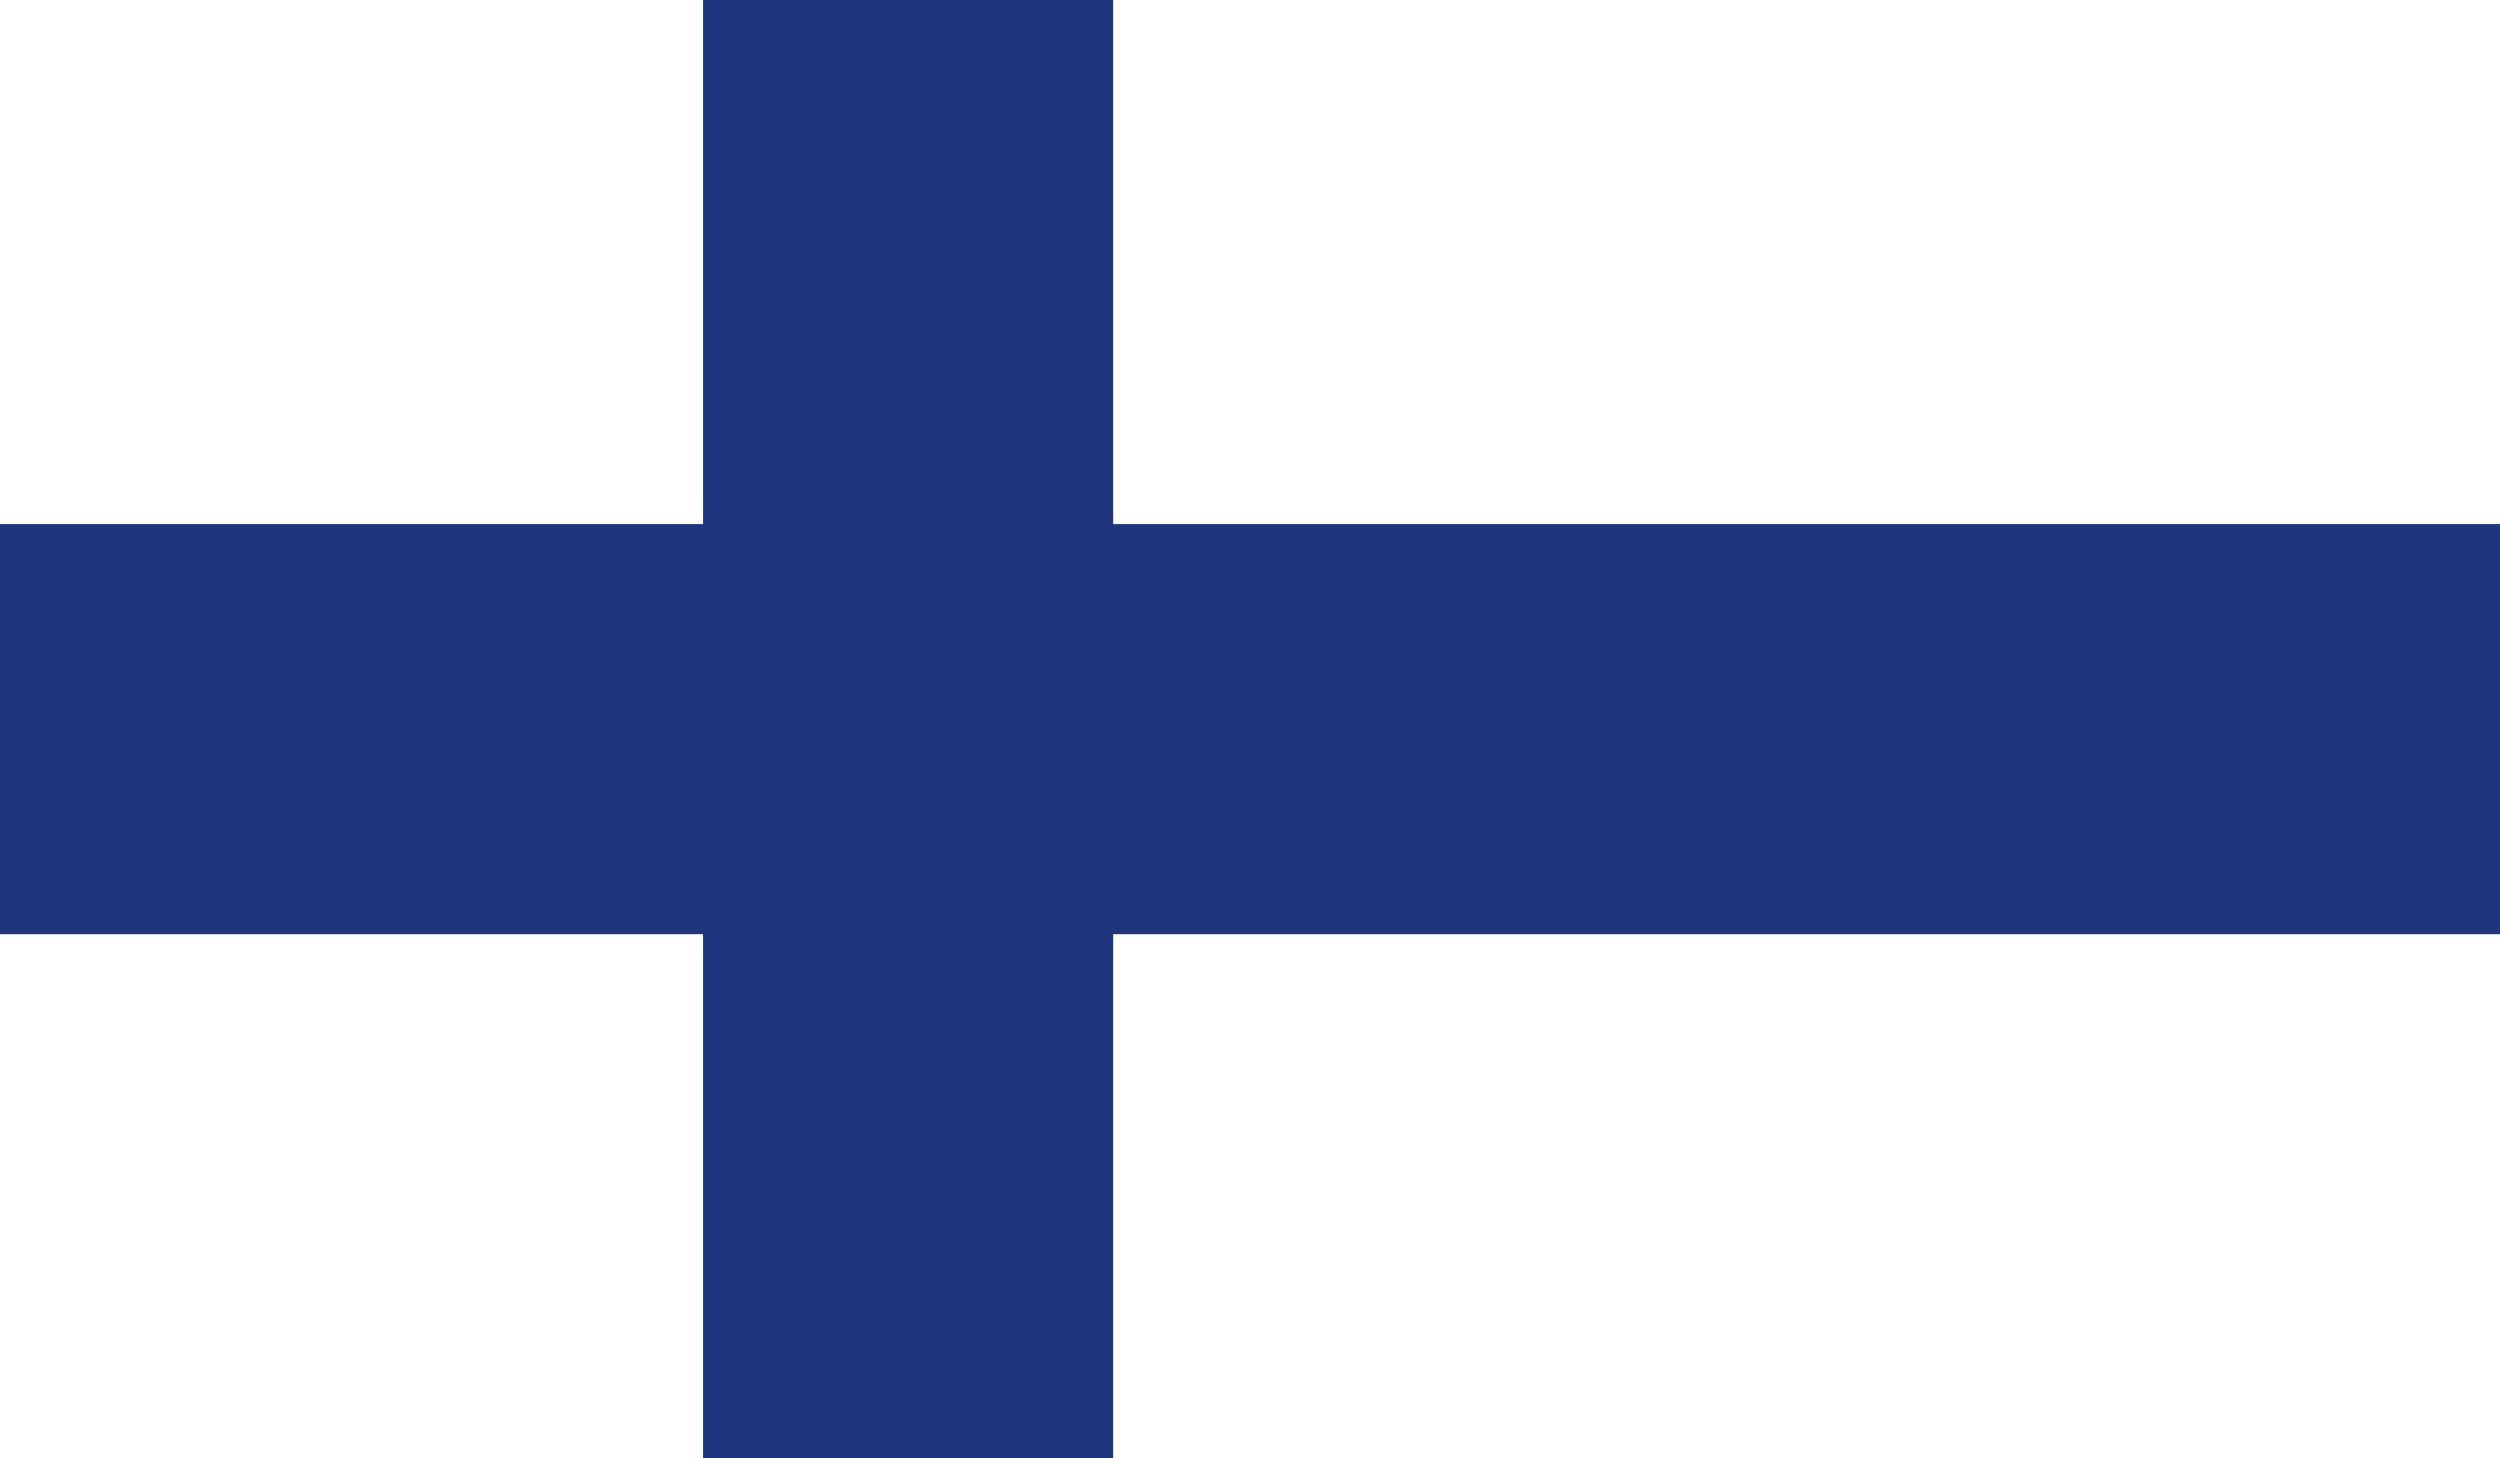 <?xml version="1.0" encoding="utf-8"?>
<!-- Generator: Adobe Illustrator 25.0.1, SVG Export Plug-In . SVG Version: 6.00 Build 0)  -->
<svg version="1.1" id="Laag_1" xmlns="http://www.w3.org/2000/svg" xmlns:xlink="http://www.w3.org/1999/xlink" x="0px" y="0px"
	 viewBox="0 0 38.83 22.65" enable-background="new 0 0 38.83 22.65" xml:space="preserve">
<rect x="0" y="0" width="38.83" height="22.65" fill="#808080" stroke="none"/>
<g id="FINLAND_3_">
	<g>
		<g>
			<defs>
				<rect id="SVGID_1_" width="38.83" height="22.65"/>
			</defs>
			<clipPath id="SVGID_2_">
				<use xlink:href="#SVGID_1_"  overflow="visible"/>
			</clipPath>
			<rect clip-path="url(#SVGID_2_)" fill="#FFFFFF" width="38.83" height="22.65"/>
			<polygon clip-path="url(#SVGID_2_)" fill="#1F357E" points="10.92,0 10.92,8.14 0,8.14 0,14.51 10.92,14.51 10.92,22.65 
				17.29,22.65 17.29,14.51 38.83,14.51 38.83,8.14 17.29,8.14 17.29,0 			"/>
		</g>
	</g>
</g>
</svg>
